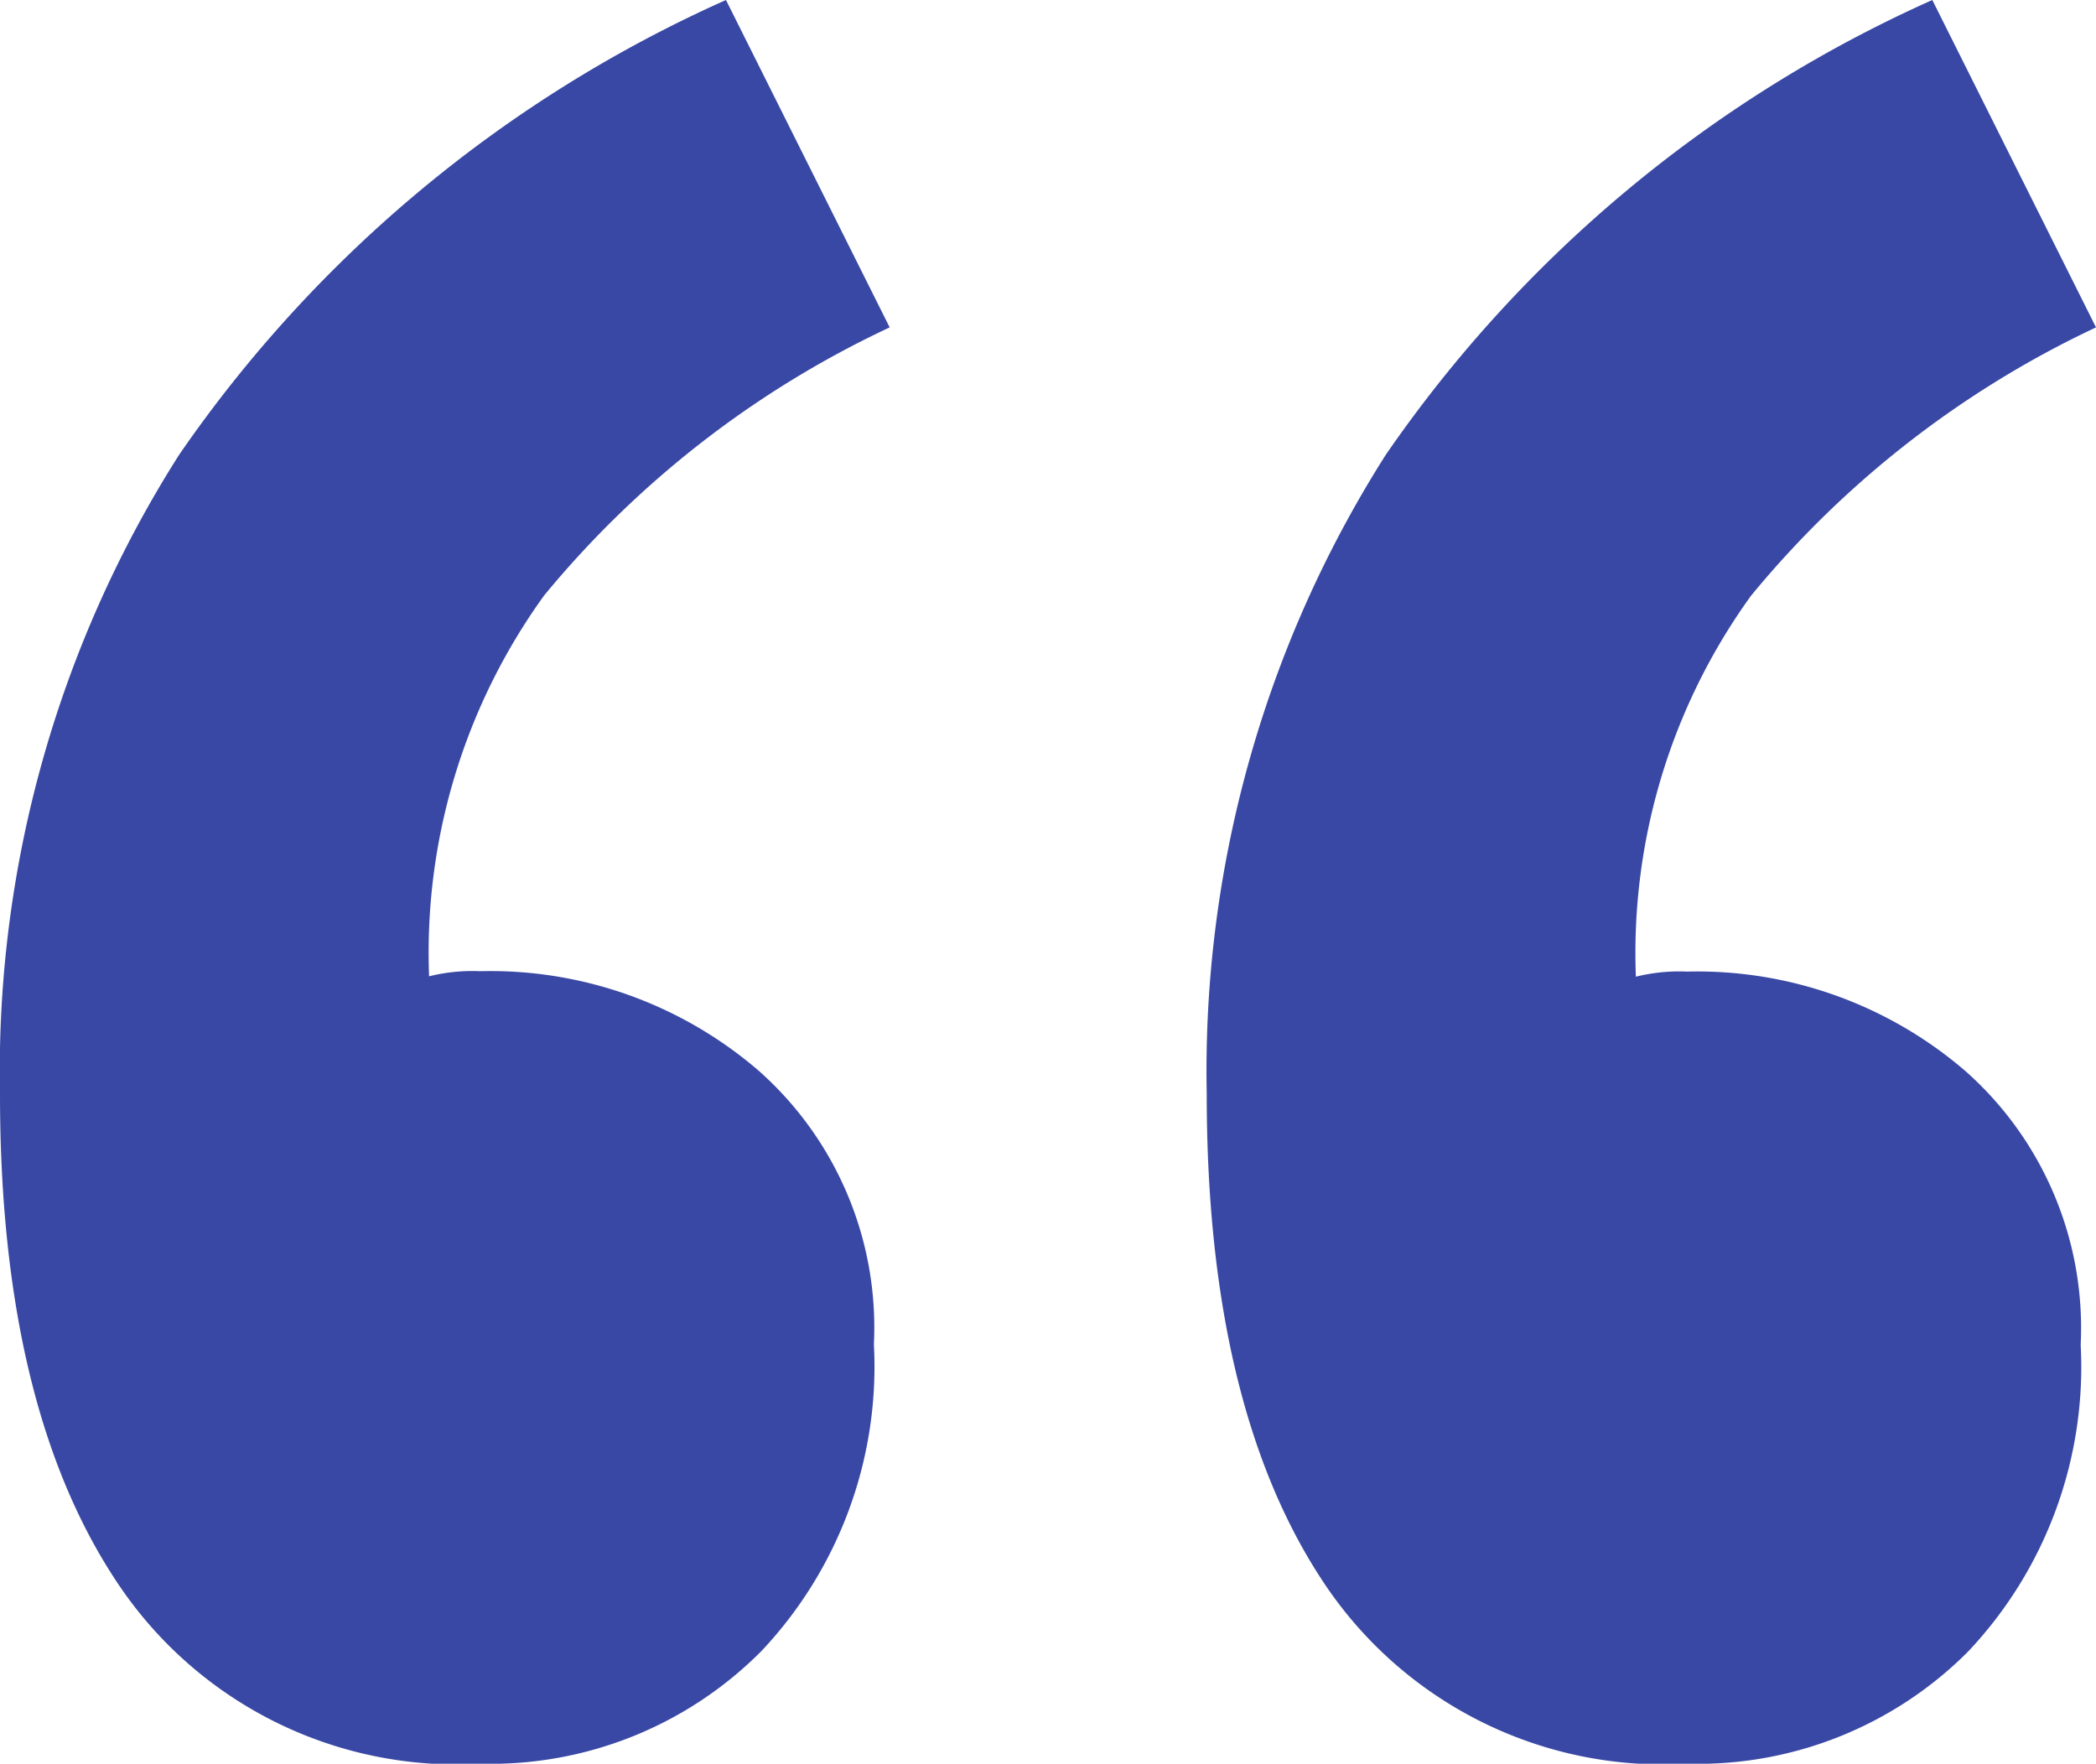 <?xml version="1.0" encoding="UTF-8"?> <svg xmlns="http://www.w3.org/2000/svg" width="32.01" height="26.935" viewBox="0 0 32.01 26.935"><path id="Path_291" data-name="Path 291" d="M8.329,32.641a6.216,6.216,0,0,1-5.5-2.694Q.99,27.254.99,22.414a17.542,17.542,0,0,1,2.733-9.759,20.067,20.067,0,0,1,8.354-6.949l2.5,5A15.158,15.158,0,0,0,9.3,14.8a9.315,9.315,0,0,0-1.757,5.816,2.739,2.739,0,0,1,.781-.078,6.274,6.274,0,0,1,4.255,1.522,5.238,5.238,0,0,1,1.757,4.177,6.33,6.33,0,0,1-1.718,4.684A5.826,5.826,0,0,1,8.329,32.641Zm18.425,0a6.216,6.216,0,0,1-5.5-2.694q-1.835-2.694-1.835-7.534a17.542,17.542,0,0,1,2.733-9.759A20.067,20.067,0,0,1,30.5,5.706l2.5,5a15.158,15.158,0,0,0-5.27,4.1,9.315,9.315,0,0,0-1.757,5.816,2.739,2.739,0,0,1,.781-.078,6.274,6.274,0,0,1,4.255,1.522,5.238,5.238,0,0,1,1.757,4.177,6.33,6.33,0,0,1-1.718,4.684A5.826,5.826,0,0,1,26.754,32.641Z" transform="translate(-0.99 -5.706)" fill="#3948A4"></path></svg> 
